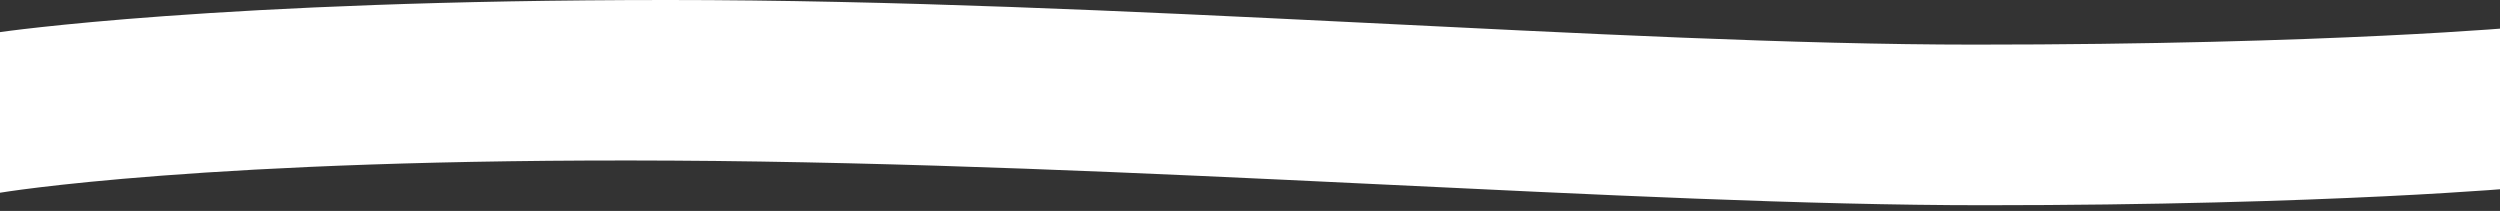 <?xml version="1.0" encoding="UTF-8" standalone="no"?>
<svg width="320px" height="27px" viewBox="0 0 320 27" version="1.1" xmlns="http://www.w3.org/2000/svg" xmlns:xlink="http://www.w3.org/1999/xlink">
    <rect x="0" y="0" width="320" height="27" fill="#333333" stroke="none"/>
    <!-- Generator: Sketch 43.2 (39069) - http://www.bohemiancoding.com/sketch -->
    <title>Mask</title>
    <desc>Created with Sketch.</desc>
    <defs>
        <path d="M0,4.112 C0,4.112 27.997,-7.80375691e-15 85.446,0 C142.894,6.50313076e-15 206.851,5.711 252.724,5.711 C298.596,5.711 323,3.426 323,3.426 L323,23.985 C323,23.985 298.521,26.269 253.898,26.269 C208.632,26.269 145.883,20.891 86.087,20.559 C26.291,20.226 0,24.67 0,24.67 L0,4.112 Z" id="path-1"></path>
    </defs>
    <g id="Welcome" stroke="none" stroke-width="1" fill="none" fill-rule="evenodd">
        <g id="Mobile-Home" transform="translate(0, -151)">
            <g id="campaign" transform="translate(-33, 151)">
                <g id="Schauer-Center_Hartford-WI_FINAL-PAN-IMAGE" transform="translate(33, 0)">
                    <mask id="mask-2" fill="white">
                        <use xlink:href="#path-1"></use>
                    </mask>
                    <use id="Mask" fill="#FFFFFF" xlink:href="#path-1"></use>
                </g>
            </g>
        </g>
    </g>
</svg>